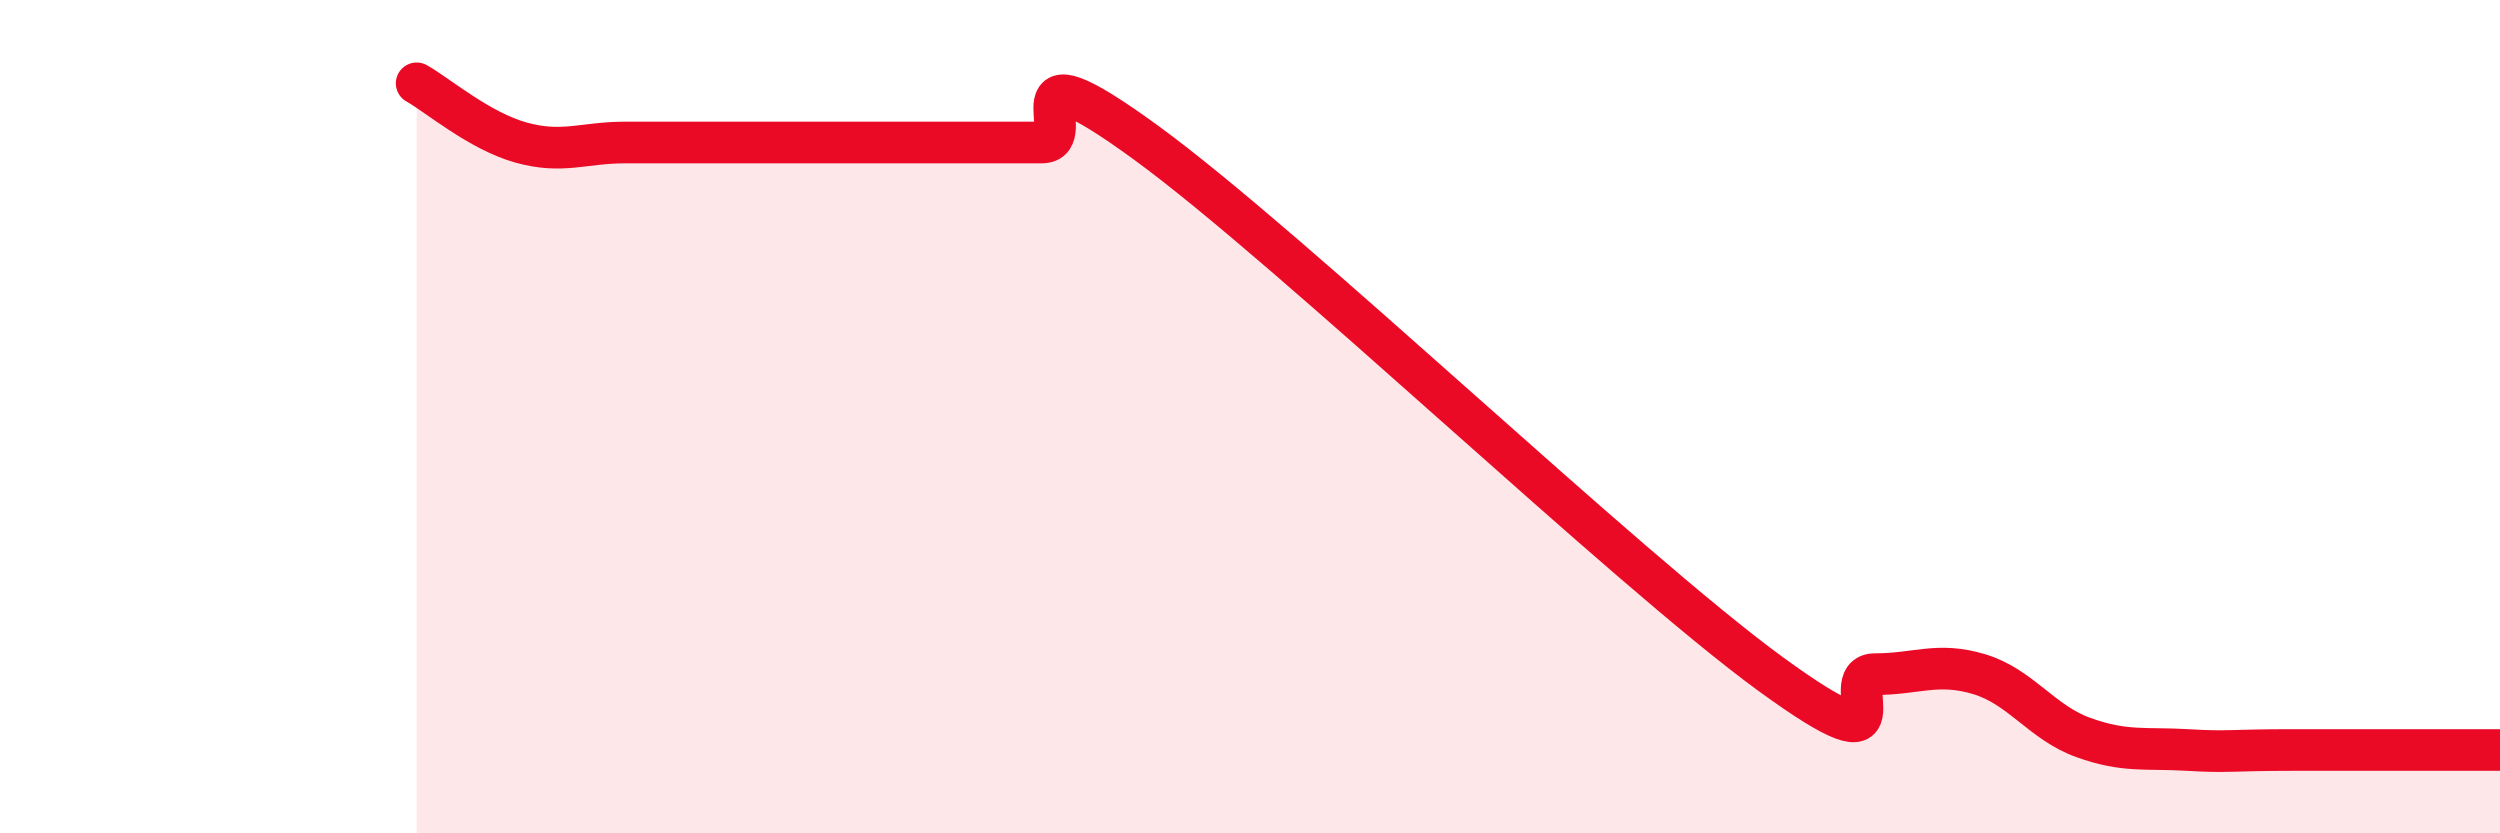 
    <svg width="60" height="20" viewBox="0 0 60 20" xmlns="http://www.w3.org/2000/svg">
      <path
        d="M 10,2 C 10.5,2.28 11.5,3.14 12.5,3.42 C 13.5,3.7 14,3.42 15,3.42 C 16,3.42 16.5,3.42 17.5,3.42 C 18.5,3.42 19,3.42 20,3.42 C 21,3.42 21.5,3.42 22.5,3.42 C 23.5,3.42 24,3.42 25,3.42 C 26,3.42 24,0.87 27.5,3.42 C 31,5.97 39,13.63 42.5,16.18 C 46,18.73 44,16.18 45,16.18 C 46,16.18 46.5,15.88 47.5,16.18 C 48.5,16.48 49,17.34 50,17.7 C 51,18.06 51.5,17.94 52.5,18 C 53.5,18.06 53.5,18 55,18 C 56.5,18 59,18 60,18L60 20L10 20Z"
        fill="#EB0A25"
        opacity="0.1"
        stroke-linecap="round"
        stroke-linejoin="round"
      />
      <path
        d="M 10,2 C 10.5,2.28 11.5,3.14 12.5,3.42 C 13.5,3.7 14,3.42 15,3.42 C 16,3.42 16.5,3.42 17.5,3.42 C 18.5,3.42 19,3.42 20,3.42 C 21,3.42 21.5,3.42 22.5,3.42 C 23.5,3.42 24,3.42 25,3.42 C 26,3.42 24,0.87 27.5,3.42 C 31,5.97 39,13.63 42.5,16.18 C 46,18.73 44,16.18 45,16.18 C 46,16.18 46.5,15.88 47.5,16.18 C 48.5,16.48 49,17.34 50,17.7 C 51,18.06 51.5,17.94 52.5,18 C 53.5,18.06 53.5,18 55,18 C 56.5,18 59,18 60,18"
        stroke="#EB0A25"
        stroke-width="1"
        fill="none"
        stroke-linecap="round"
        stroke-linejoin="round"
      />
    </svg>
  